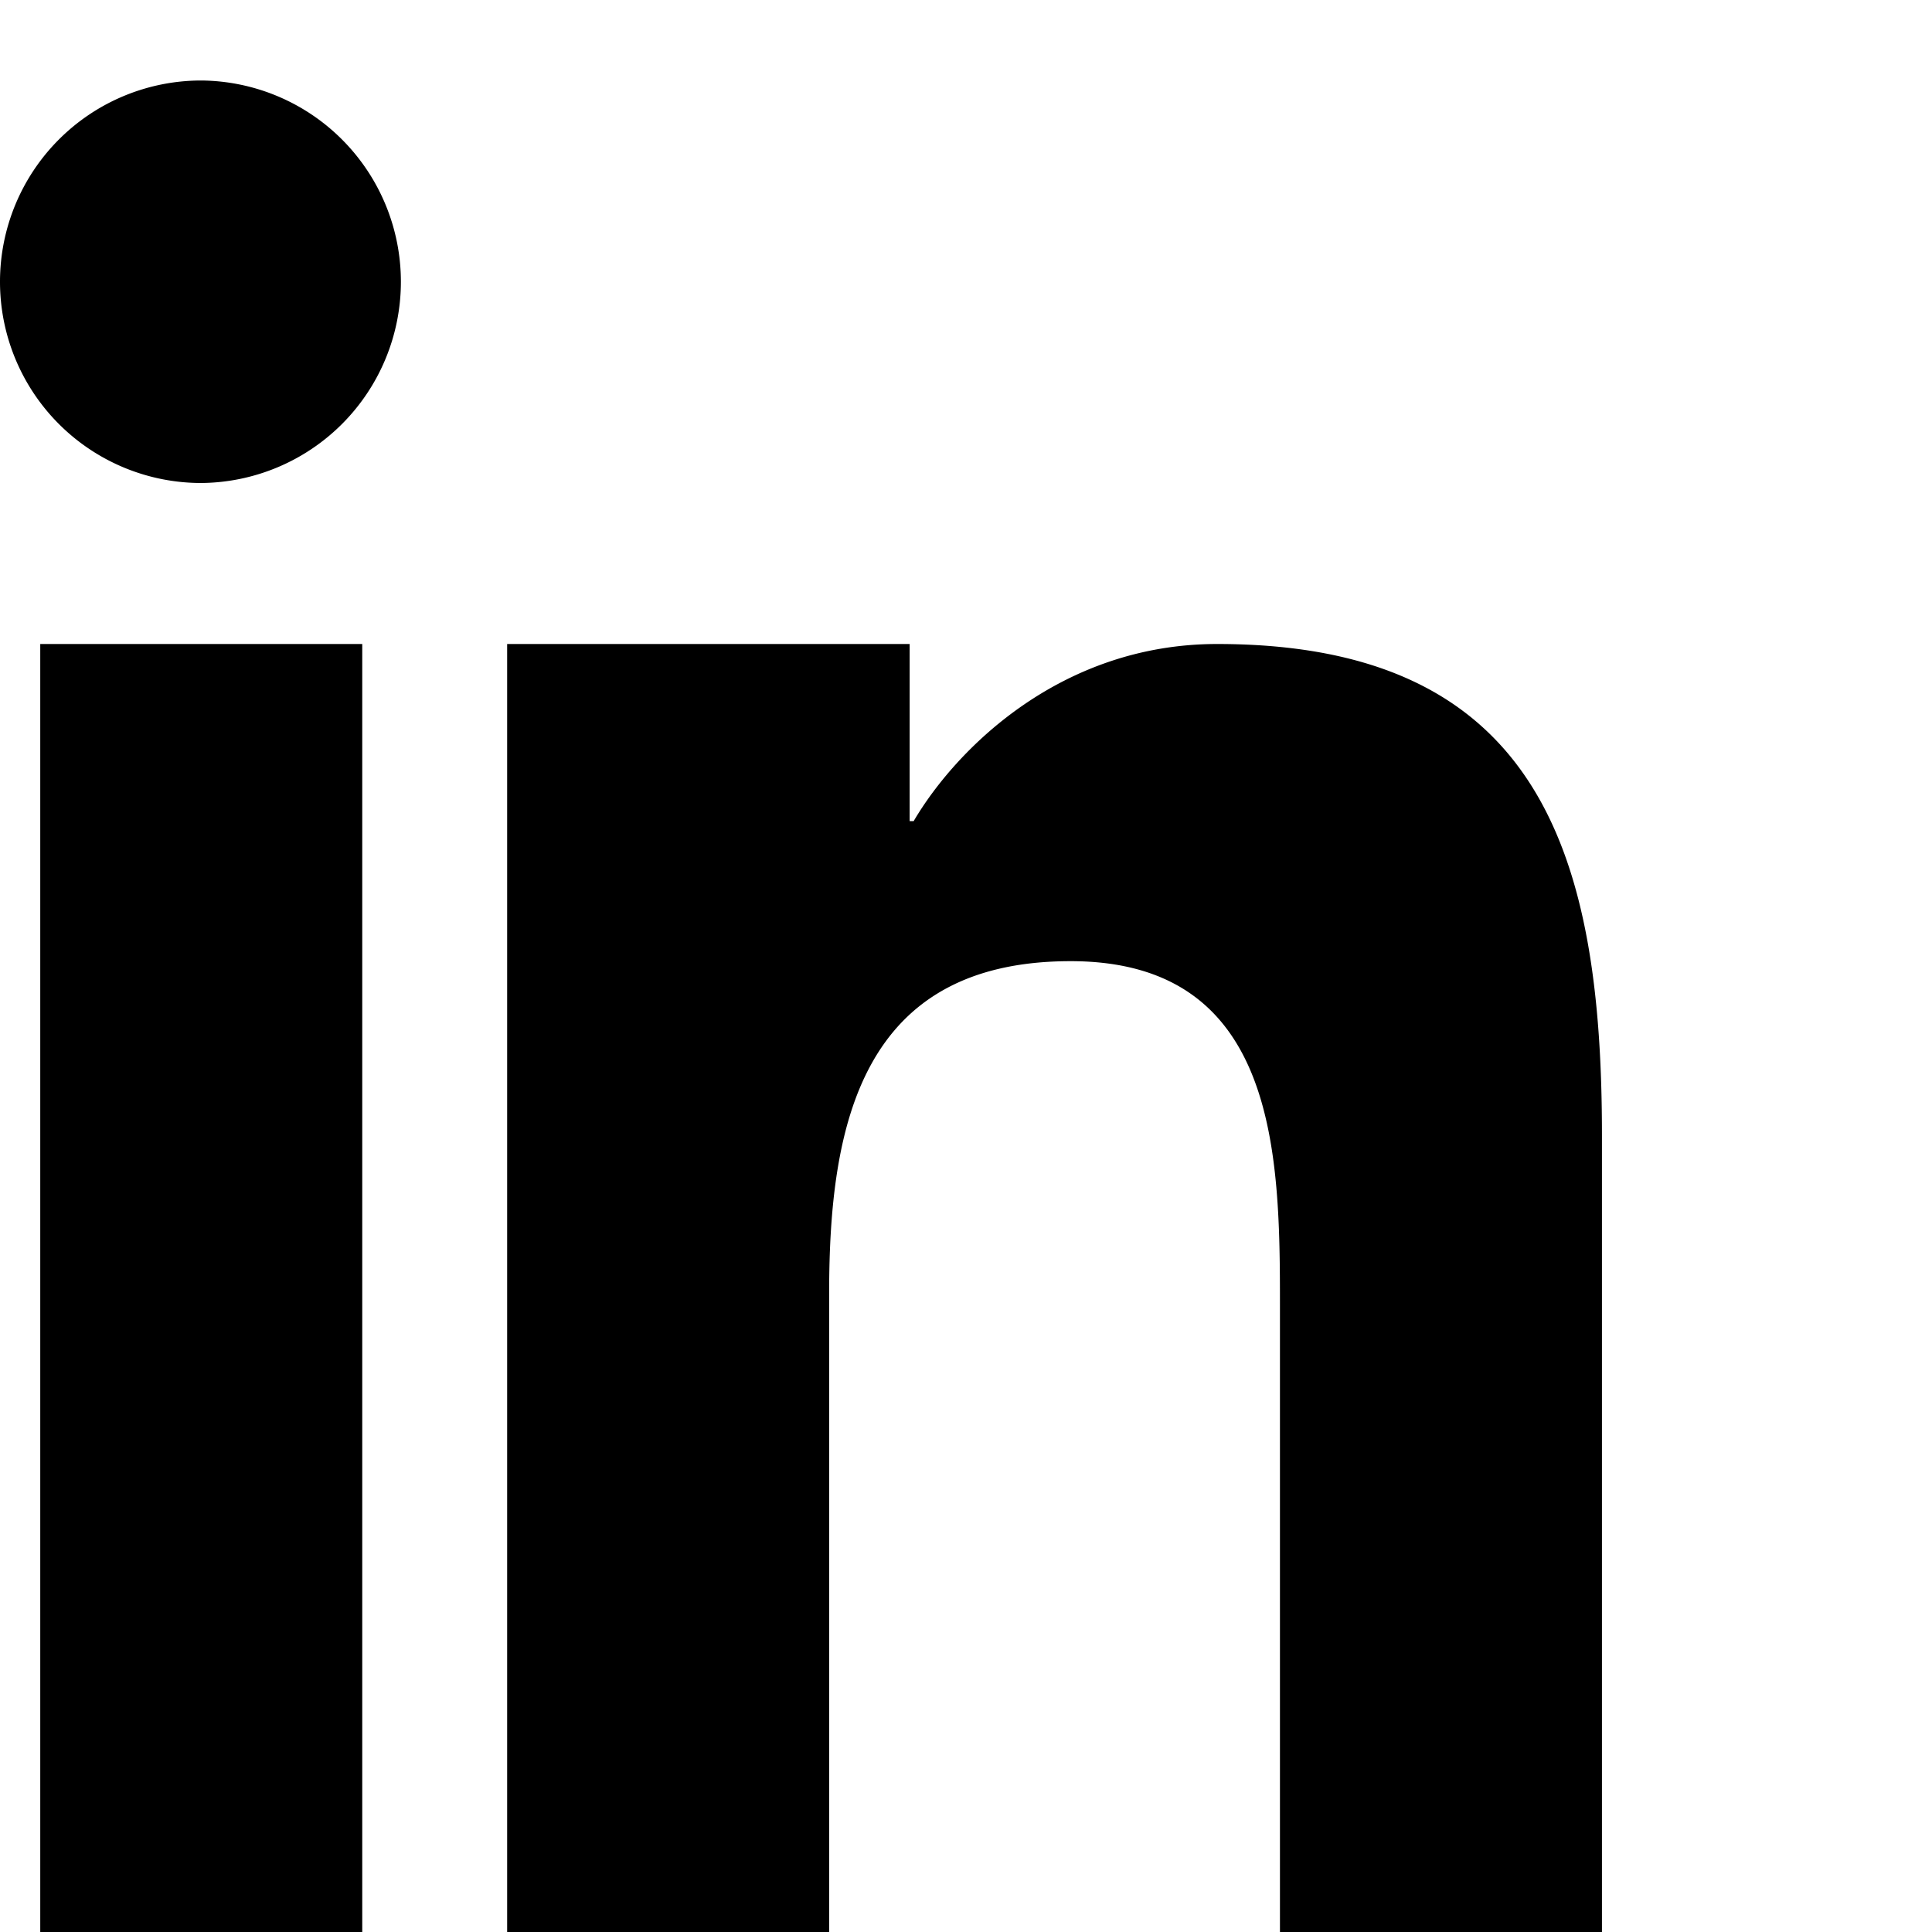 <svg xmlns="http://www.w3.org/2000/svg" viewBox="0 0 24 24">
  <path d="M4.98 3.5A2.5 2.5 0 012.5 6 2.5 2.5 0 010 3.5 2.5 2.5 0 012.5 1a2.5 2.5 0 012.48 2.5zM.5 8h4v16h-4V8zm7 0h3.8v2.2h.05c.53-.9 1.83-2.2 3.77-2.2 4.03 0 4.78 2.65 4.78 6.1V24h-4v-7.8c0-1.86-.03-4.26-2.6-4.26-2.6 0-3 2.03-3 4.12V24h-4V8z"/>
</svg>
